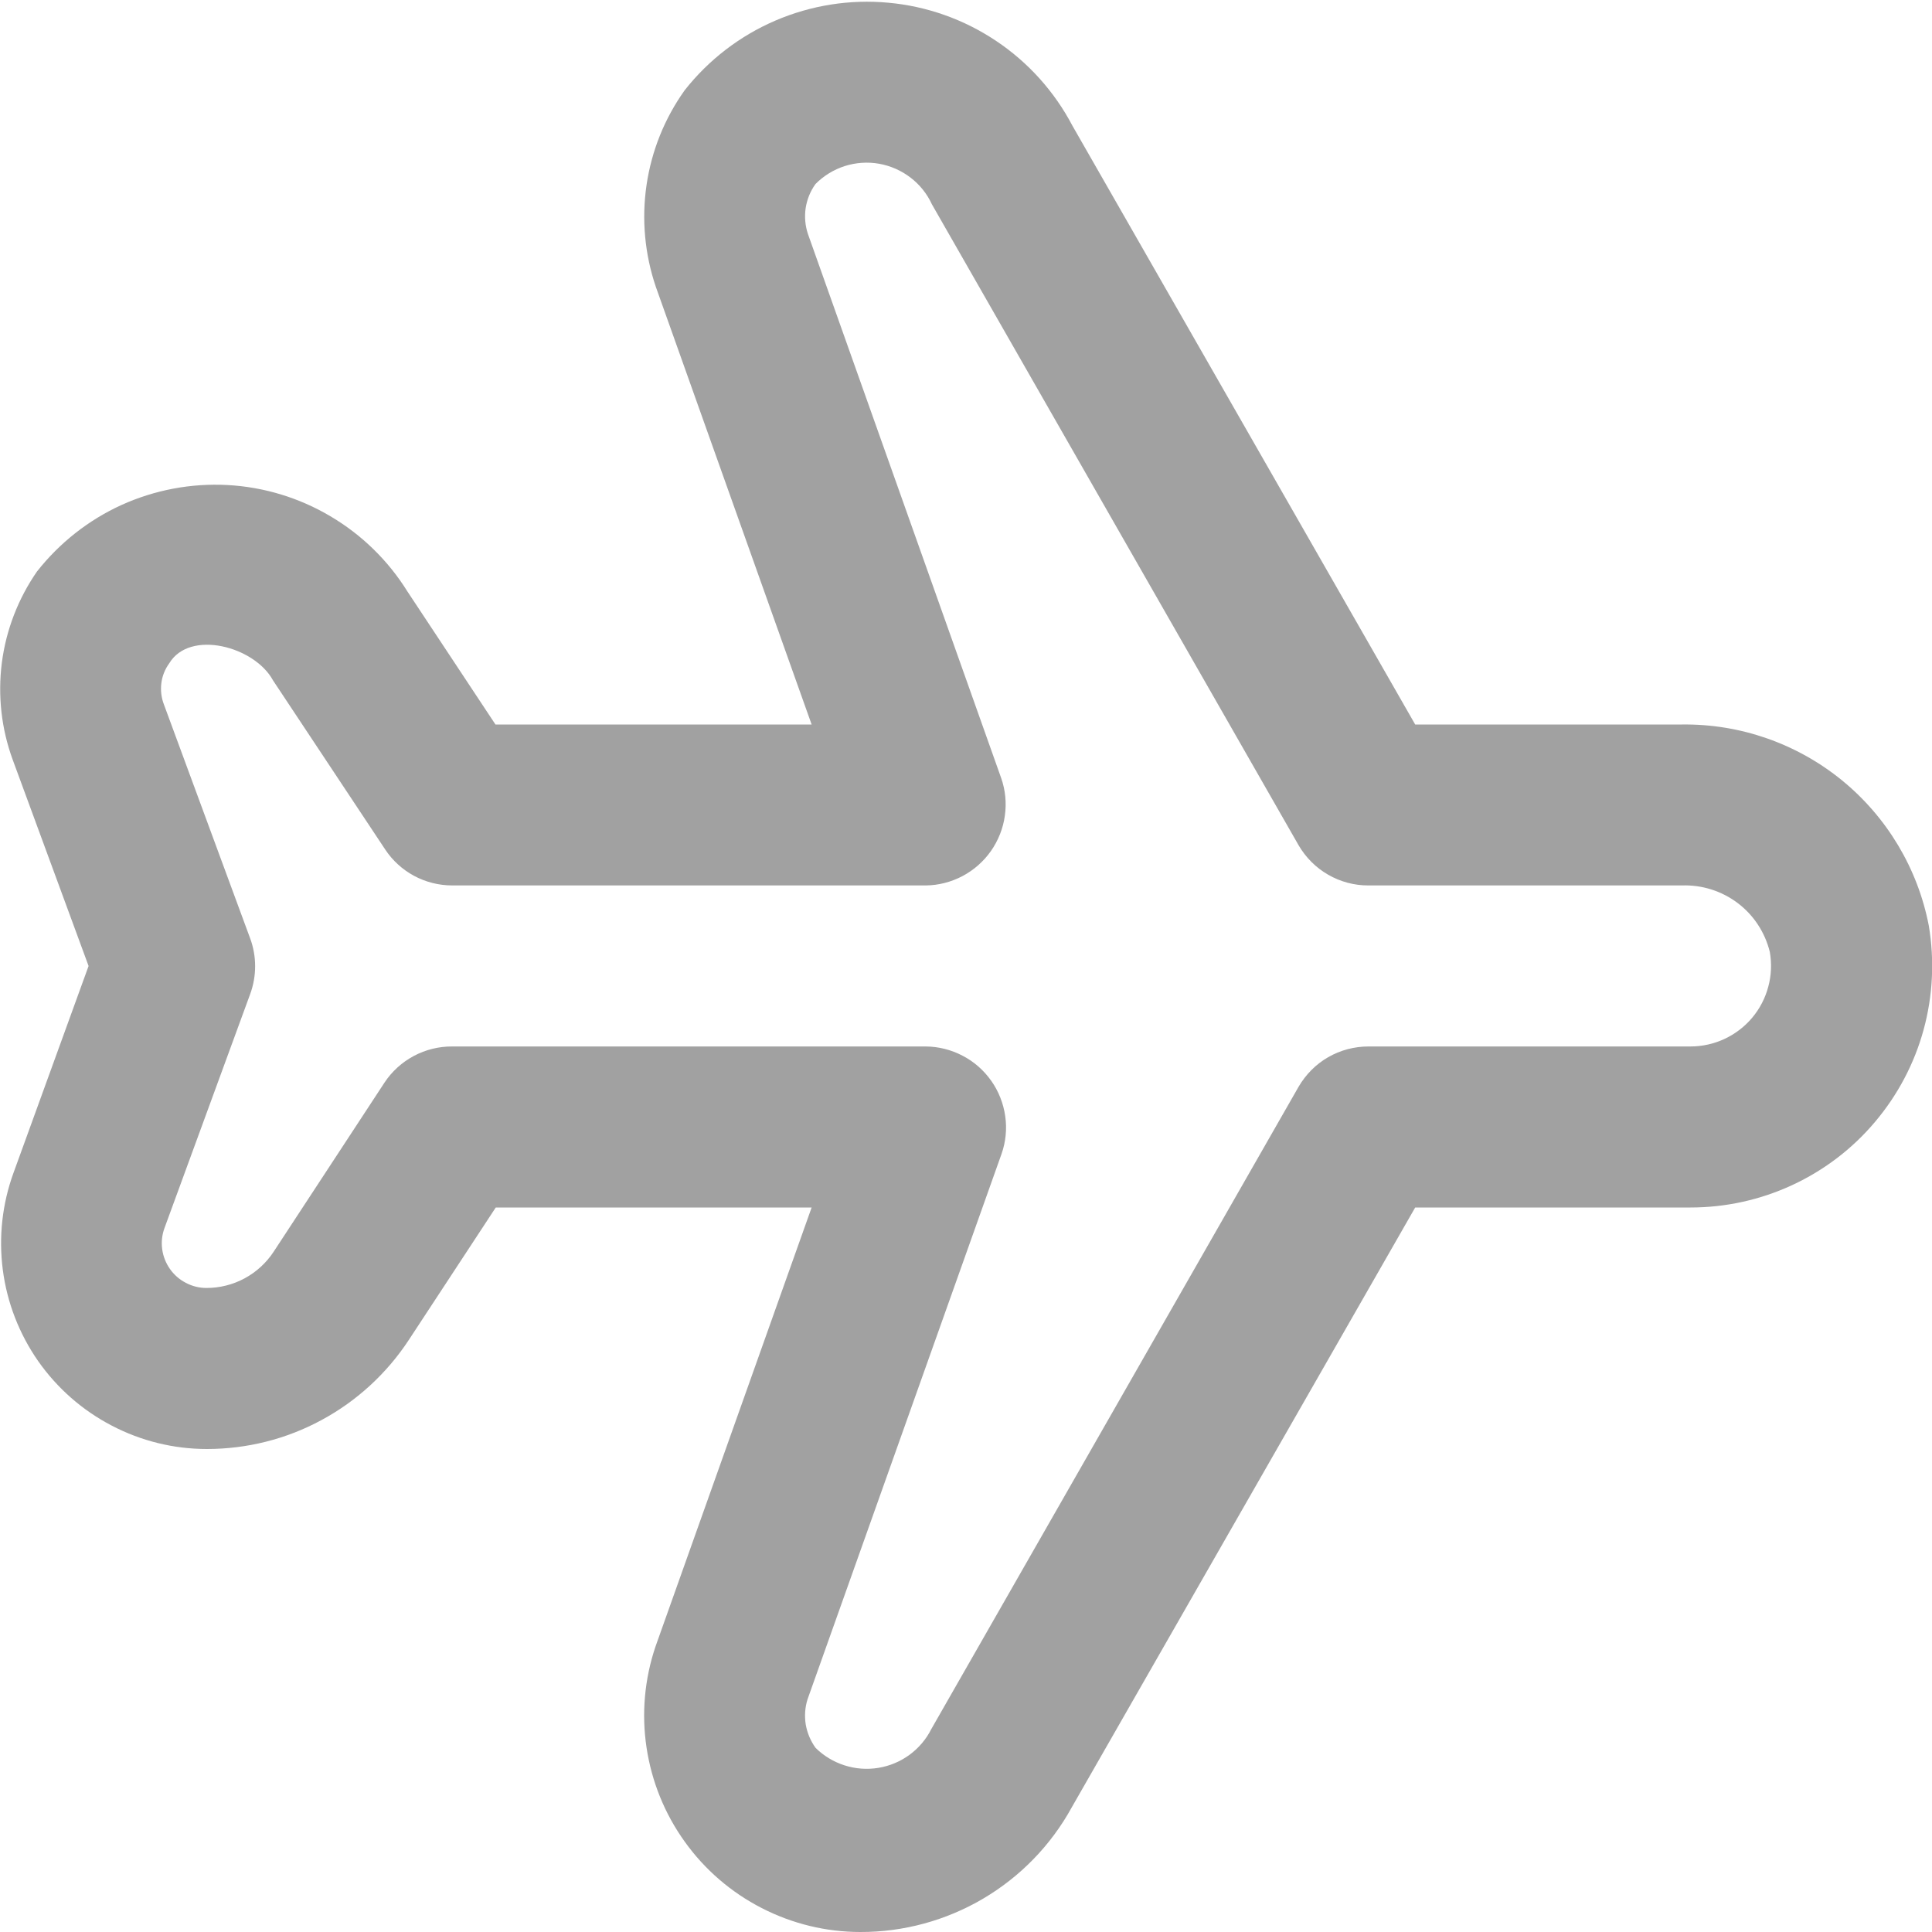 <svg width="20" height="20" viewBox="0 0 20 20" fill="none" xmlns="http://www.w3.org/2000/svg">
<g clip-path="url(#clip0_142_1273)">
<path d="M8.907 20C8.552 20 8.202 19.915 7.885 19.752C7.569 19.59 7.296 19.355 7.089 19.066C6.881 18.777 6.746 18.443 6.693 18.091C6.64 17.74 6.672 17.381 6.786 17.044L8.402 12.5H5.132L4.232 13.871C4.004 14.218 3.694 14.503 3.329 14.7C2.964 14.898 2.556 15 2.141 15C1.798 15 1.461 14.917 1.157 14.758C0.853 14.6 0.592 14.371 0.395 14.09C0.199 13.809 0.073 13.485 0.029 13.145C-0.015 12.805 0.023 12.46 0.141 12.138L0.917 10L0.132 7.866C0.014 7.545 -0.024 7.2 0.019 6.861C0.063 6.521 0.188 6.197 0.383 5.916C0.616 5.62 0.916 5.383 1.259 5.227C1.602 5.072 1.977 5.001 2.354 5.021C2.73 5.041 3.096 5.152 3.42 5.344C3.744 5.535 4.018 5.802 4.217 6.122L5.129 7.5H8.402L6.789 2.969C6.674 2.63 6.641 2.269 6.693 1.915C6.745 1.561 6.88 1.225 7.088 0.934C7.336 0.619 7.659 0.371 8.027 0.213C8.395 0.055 8.797 -0.009 9.195 0.028C9.594 0.064 9.978 0.2 10.311 0.423C10.644 0.645 10.916 0.948 11.102 1.302L14.65 7.5H17.411C18.014 7.492 18.6 7.697 19.067 8.077C19.534 8.458 19.853 8.991 19.967 9.583C20.027 9.942 20.009 10.309 19.913 10.66C19.817 11.011 19.645 11.336 19.41 11.614C19.176 11.892 18.883 12.115 18.553 12.268C18.223 12.421 17.864 12.5 17.5 12.5H14.65L11.094 18.711C10.879 19.102 10.562 19.428 10.177 19.655C9.793 19.881 9.354 20.001 8.907 20ZM4.682 10.833H9.583C9.716 10.834 9.847 10.867 9.965 10.929C10.083 10.99 10.184 11.079 10.261 11.188C10.338 11.297 10.387 11.422 10.406 11.554C10.425 11.685 10.412 11.82 10.368 11.945L8.36 17.59C8.333 17.674 8.327 17.764 8.341 17.852C8.356 17.939 8.391 18.022 8.443 18.094C8.527 18.177 8.63 18.239 8.743 18.275C8.855 18.311 8.975 18.32 9.092 18.301C9.209 18.282 9.319 18.236 9.415 18.166C9.51 18.096 9.588 18.005 9.641 17.899L13.443 11.25C13.517 11.123 13.622 11.017 13.749 10.944C13.876 10.871 14.02 10.833 14.167 10.833H17.5C17.622 10.833 17.742 10.806 17.852 10.755C17.963 10.703 18.061 10.628 18.139 10.535C18.217 10.442 18.274 10.332 18.305 10.215C18.337 10.097 18.342 9.974 18.321 9.854C18.271 9.652 18.154 9.473 17.988 9.348C17.822 9.223 17.619 9.159 17.411 9.166H14.167C14.02 9.167 13.876 9.128 13.749 9.055C13.622 8.982 13.517 8.877 13.443 8.75L9.647 2.115C9.597 2.006 9.521 1.911 9.425 1.838C9.33 1.765 9.218 1.716 9.1 1.695C8.981 1.674 8.859 1.683 8.745 1.719C8.63 1.756 8.526 1.82 8.442 1.905C8.388 1.979 8.354 2.065 8.34 2.155C8.327 2.245 8.335 2.337 8.364 2.423L10.364 8.054C10.408 8.179 10.421 8.313 10.402 8.445C10.384 8.576 10.334 8.701 10.258 8.81C10.182 8.918 10.081 9.007 9.964 9.069C9.846 9.131 9.716 9.165 9.583 9.166H4.682C4.544 9.166 4.408 9.132 4.287 9.067C4.166 9.002 4.063 8.908 3.987 8.793L2.826 7.043C2.636 6.692 1.964 6.512 1.751 6.868C1.707 6.929 1.679 6.999 1.67 7.074C1.661 7.148 1.67 7.223 1.697 7.293L2.59 9.715C2.658 9.9 2.658 10.104 2.59 10.29L1.702 12.715C1.677 12.784 1.669 12.859 1.679 12.932C1.689 13.006 1.717 13.076 1.759 13.136C1.802 13.197 1.858 13.246 1.924 13.28C1.99 13.315 2.063 13.333 2.137 13.333C2.275 13.333 2.411 13.299 2.533 13.233C2.655 13.167 2.758 13.072 2.834 12.956L3.981 11.206C4.057 11.091 4.162 10.996 4.284 10.931C4.406 10.866 4.543 10.832 4.682 10.833Z" fill="#A1A1A1"/>
</g>
<defs>
<clipPath id="clip0_142_1273">
<rect width="20" height="20" fill="white"/>
</clipPath>
</defs>
</svg>
